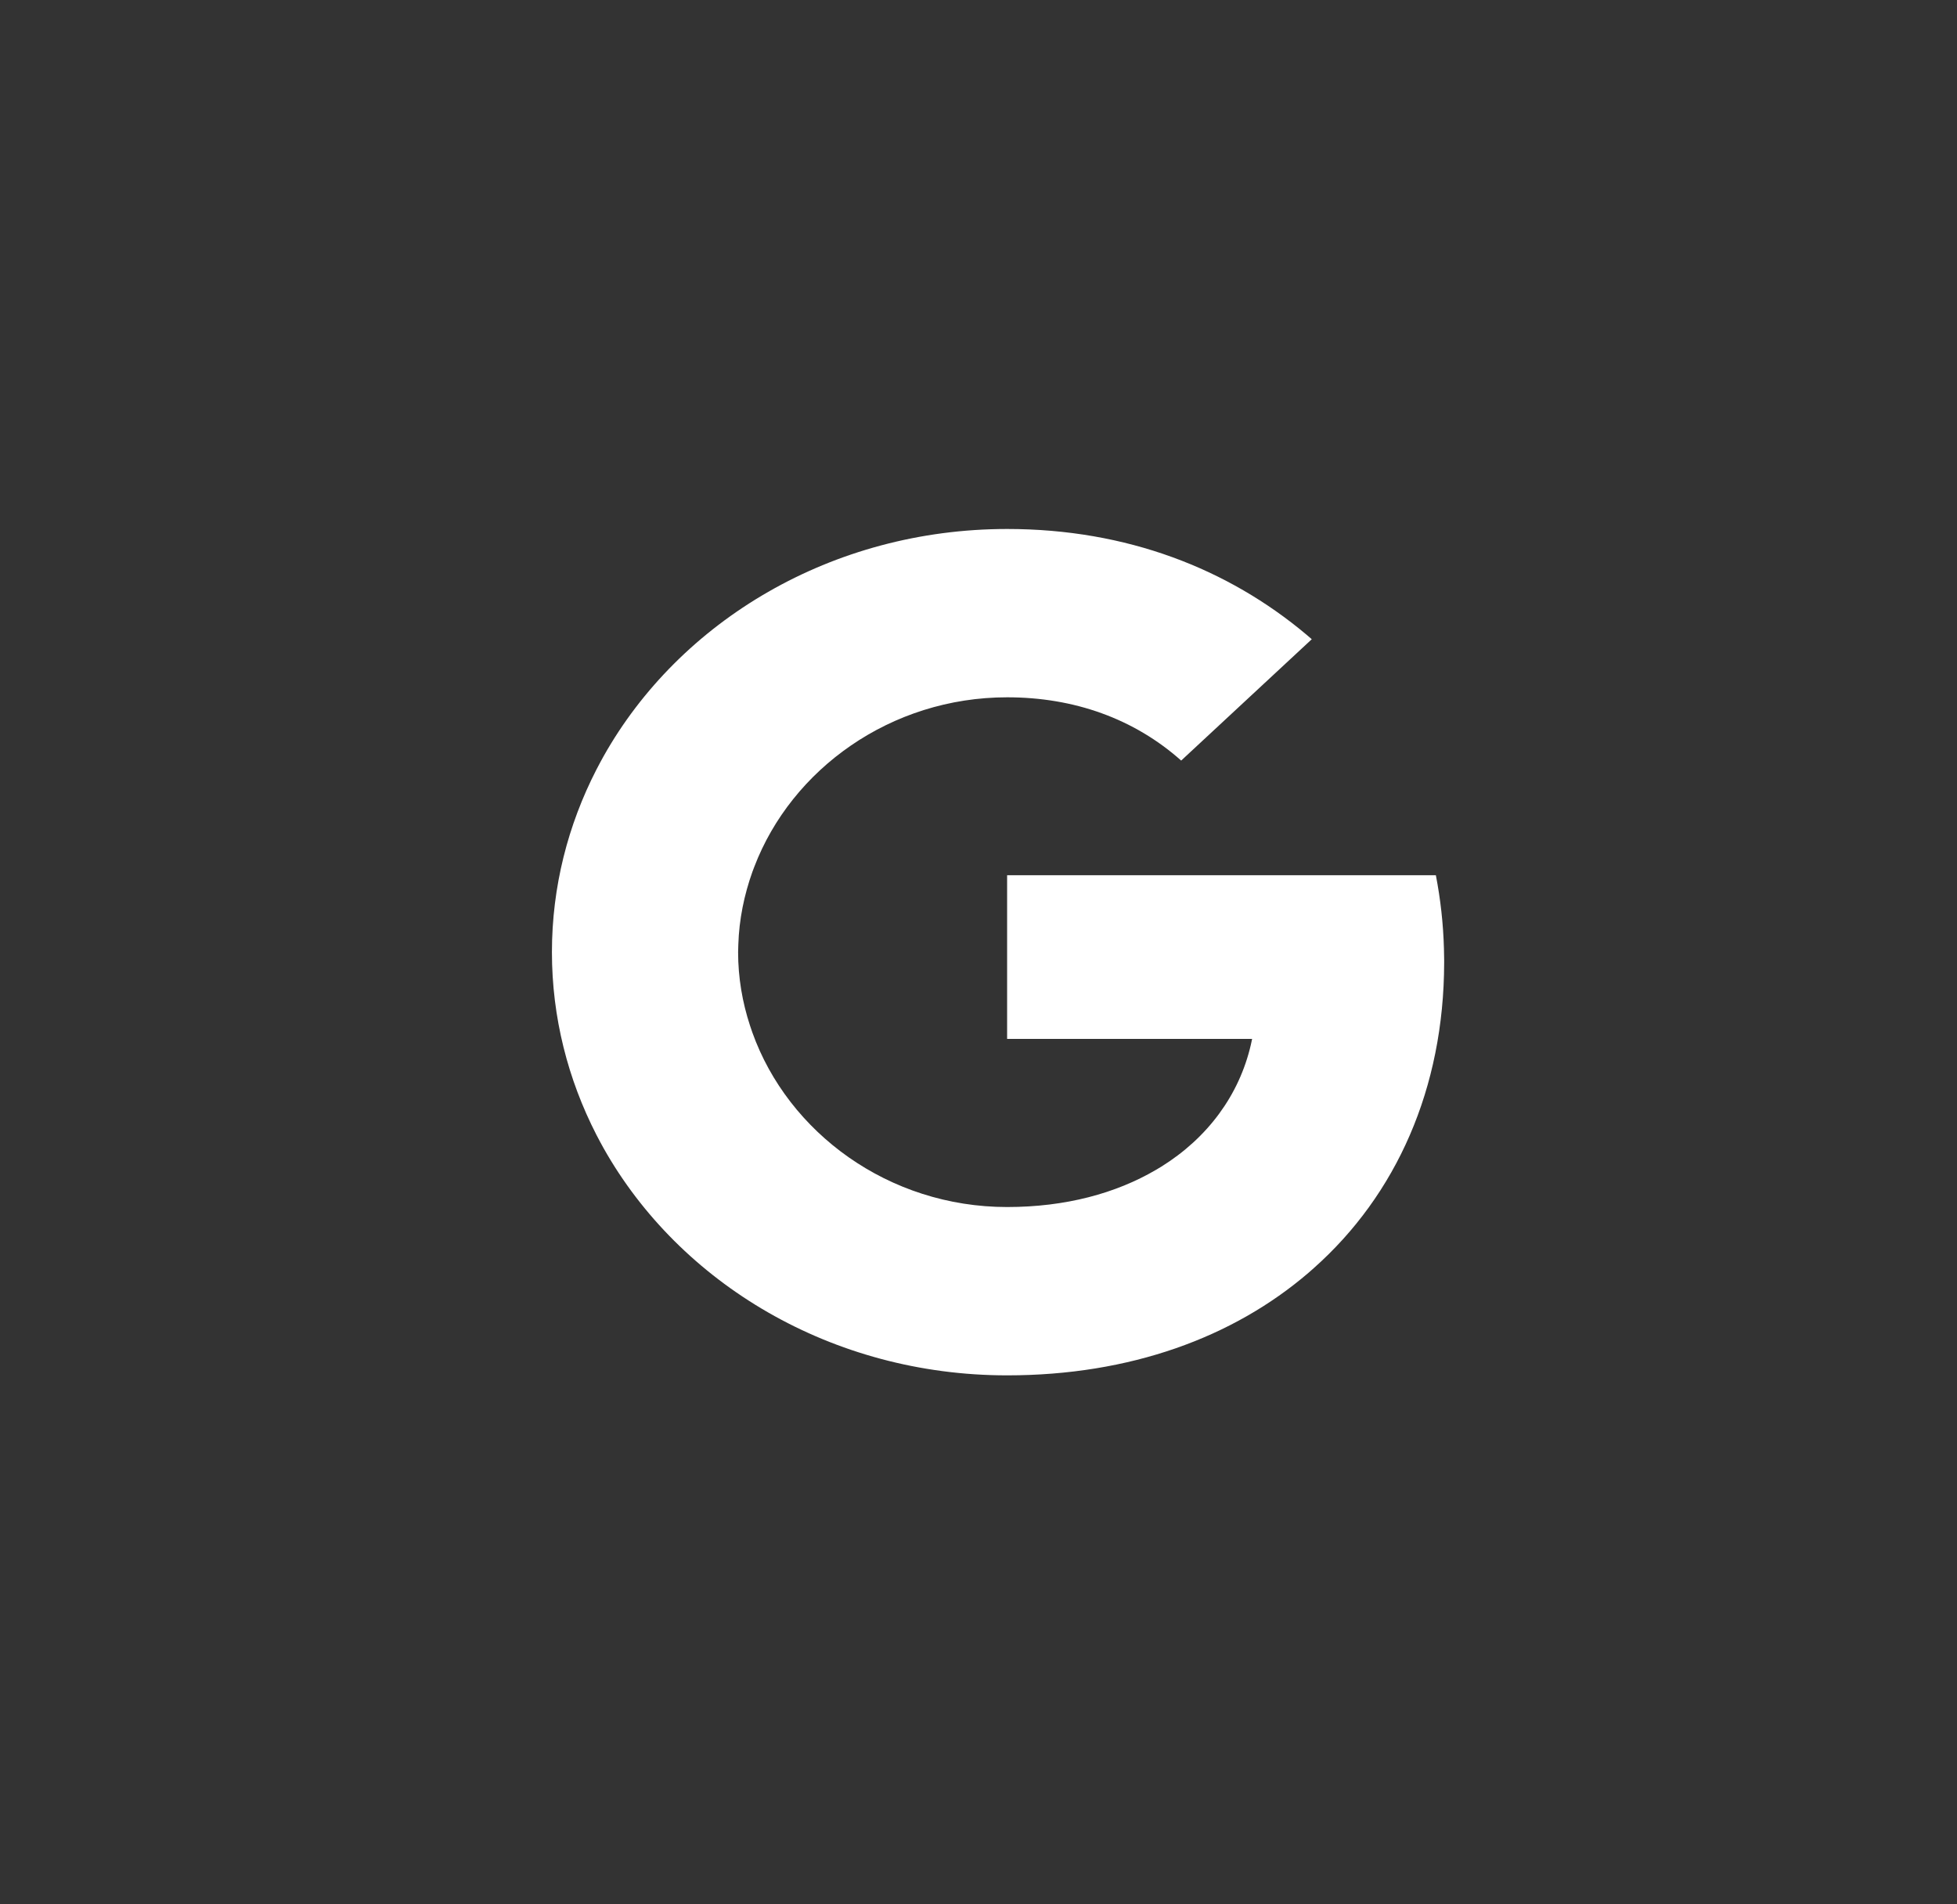 <svg xmlns="http://www.w3.org/2000/svg" width="37" height="36" viewBox="0 0 37 36">
    <rect x="0" y="0" width="37" height="36" fill="#333333" stroke="none"/>
    <g fill="none" fill-rule="evenodd">
        <g fill="#FFF">
            <g>
                <g>
                    <path d="M18.607 10c2.266 0 4.178.756 5.654 1.994l.105.09-2.469 2.294c-.892-.793-2.026-1.196-3.29-1.196-2.204 0-4.075 1.36-4.78 3.202l-.036.095c-.156.437-.252.9-.267 1.377L13.52 18c0 .48.08.947.225 1.388l.045.132c.677 1.891 2.574 3.298 4.816 3.298 1.108 0 2.058-.26 2.813-.702l.102-.061c.879-.547 1.474-1.355 1.694-2.308l.023-.107h-4.632v-3.095h8.106c.087.448.14.912.153 1.392l.004.207v.054c-.004 2.378-.904 4.389-2.466 5.776l-.1.088C22.878 25.284 20.93 26 18.606 26c-3.316 0-6.19-1.74-7.629-4.294l-.062-.113-.075-.142C10.304 20.406 10 19.235 10 18c0-1.235.304-2.406.841-3.451l.075-.142.062-.113C12.416 11.74 15.291 10 18.608 10z" transform="translate(-796, -335) translate(299, 172) translate(497.435, 163)"/>
                </g>
            </g>
        </g>
    </g>
</svg>
